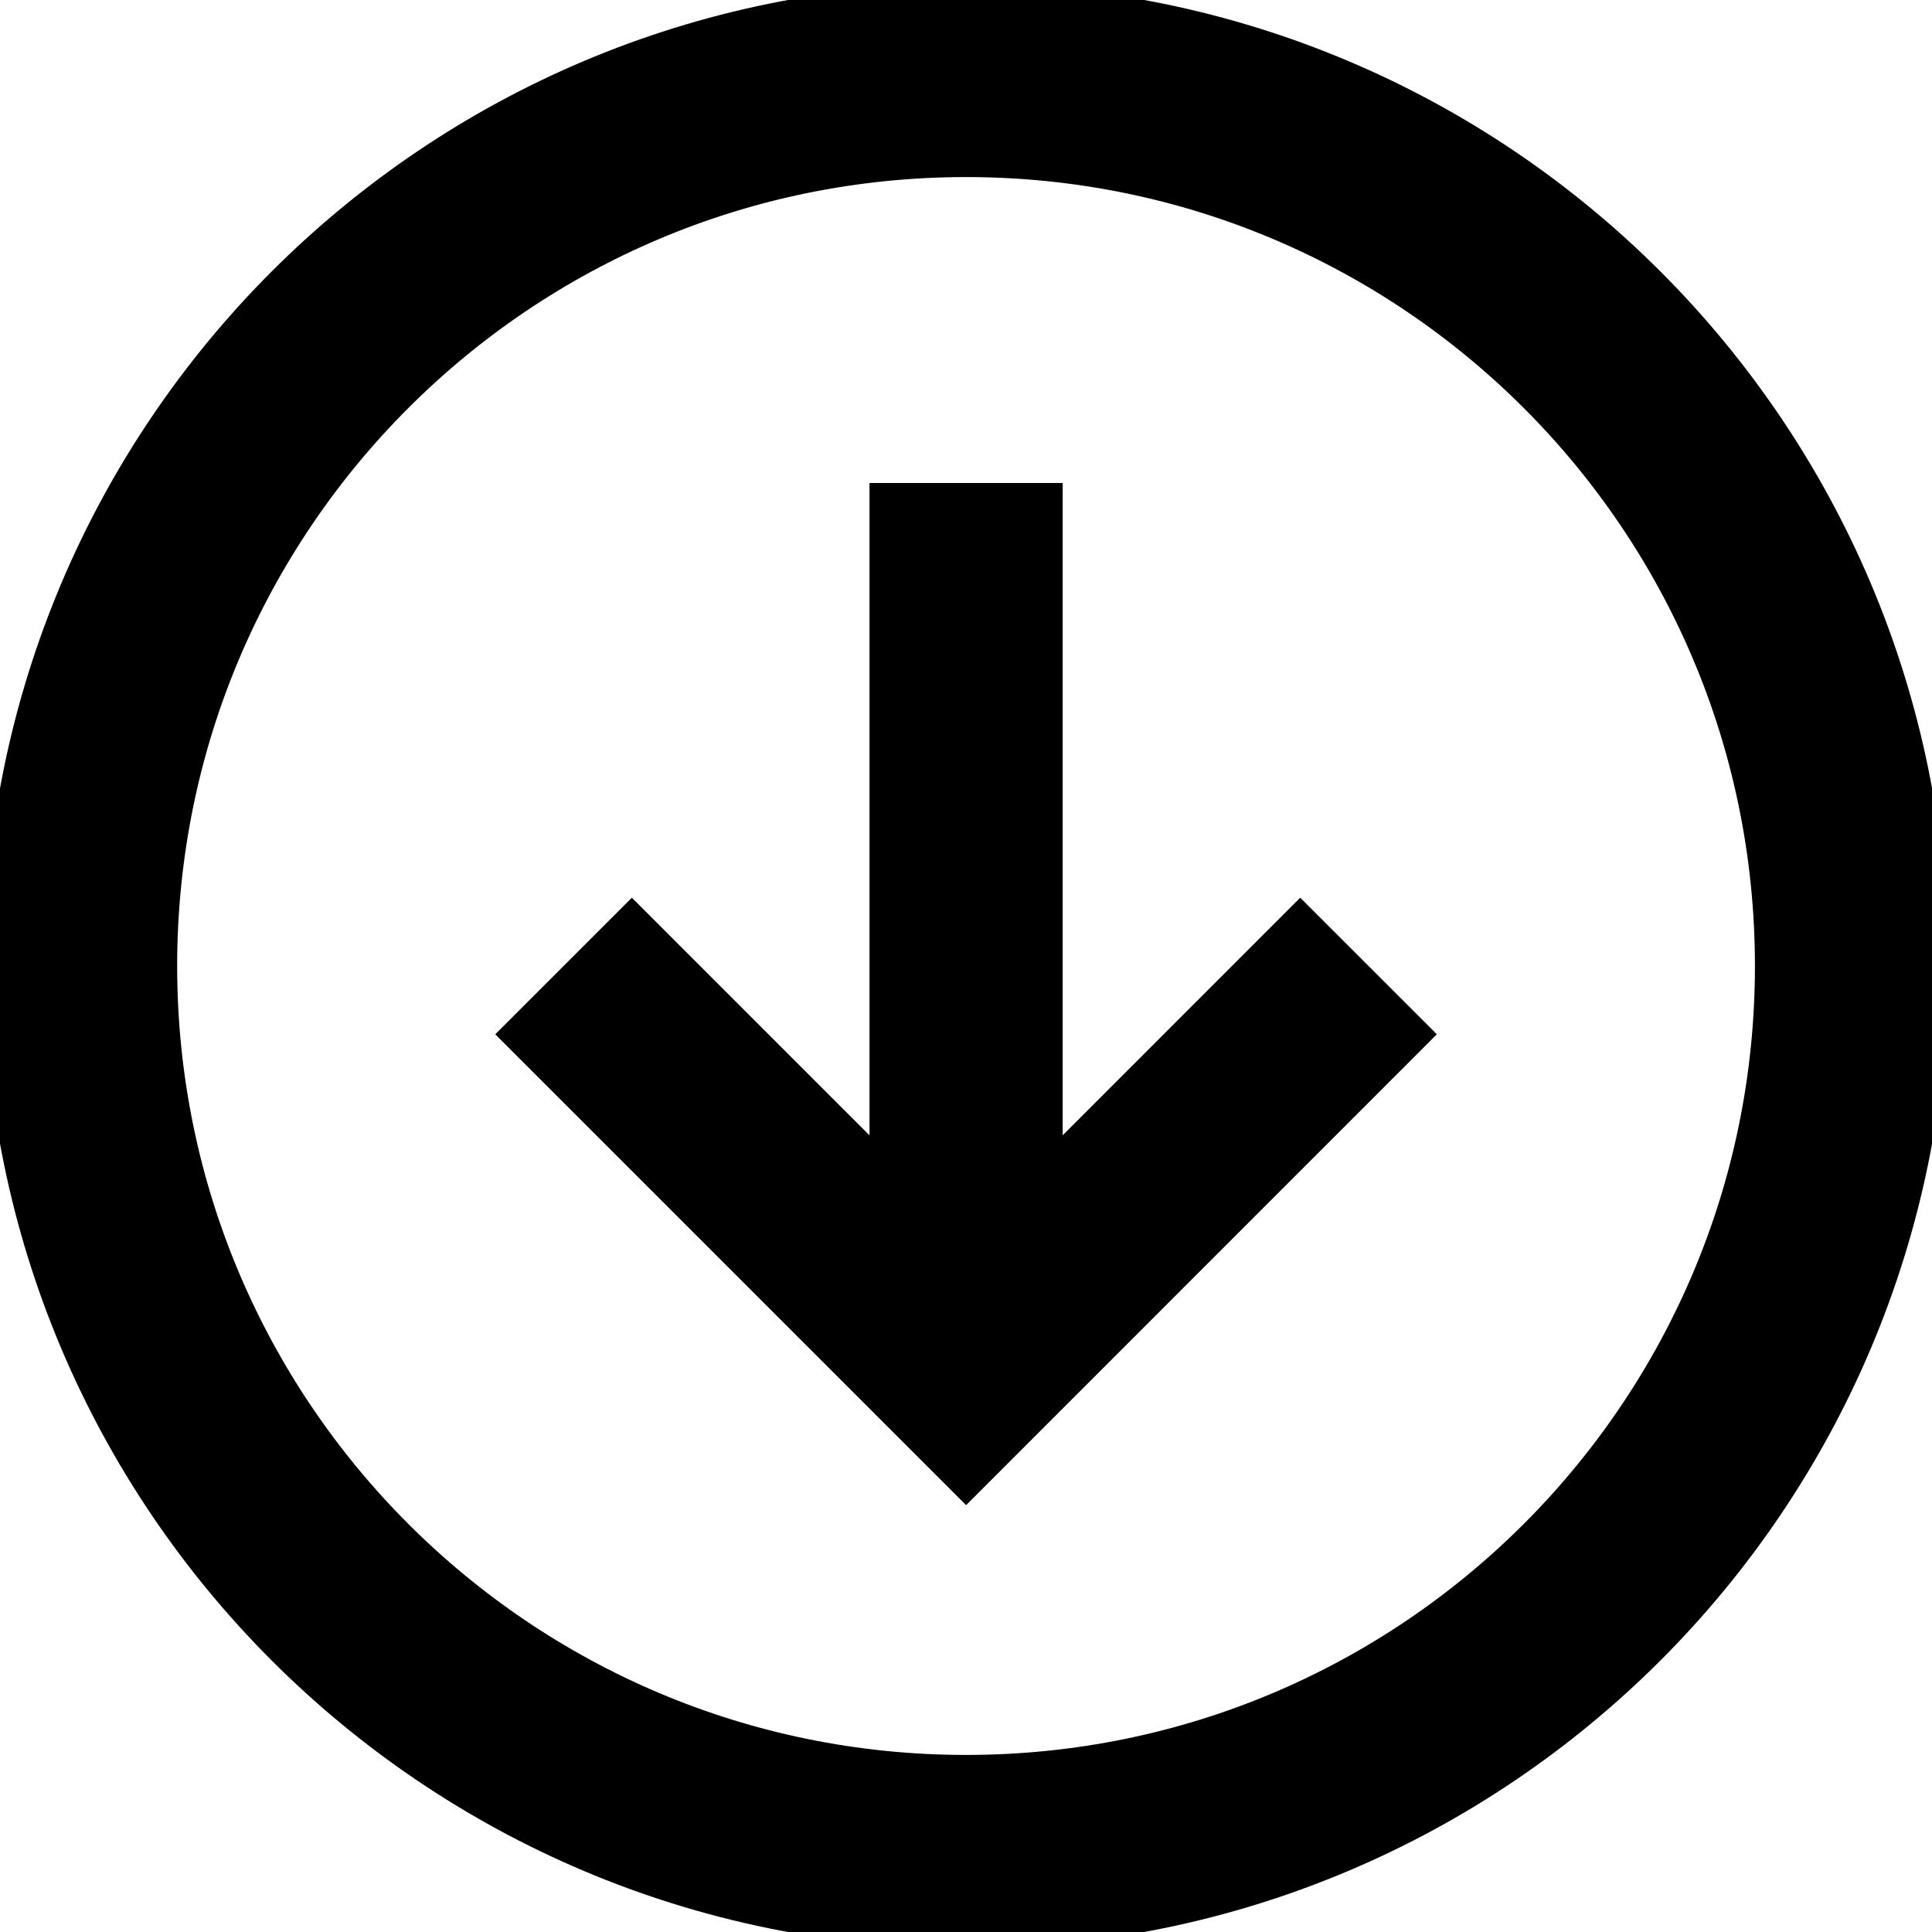 <svg width="20" height="20" viewBox="0 0 20 20" fill="none" xmlns="http://www.w3.org/2000/svg">
<path d="M10.001 5V13.333M14.167 10L10.001 14.167L5.834 10M10.001 0.833C15.063 0.833 19.167 4.937 19.167 10C19.167 15.062 15.063 19.167 10.001 19.167C4.938 19.167 0.834 15.062 0.834 10C0.834 4.937 4.938 0.833 10.001 0.833Z" stroke="black" stroke-width="2"/>
</svg>

